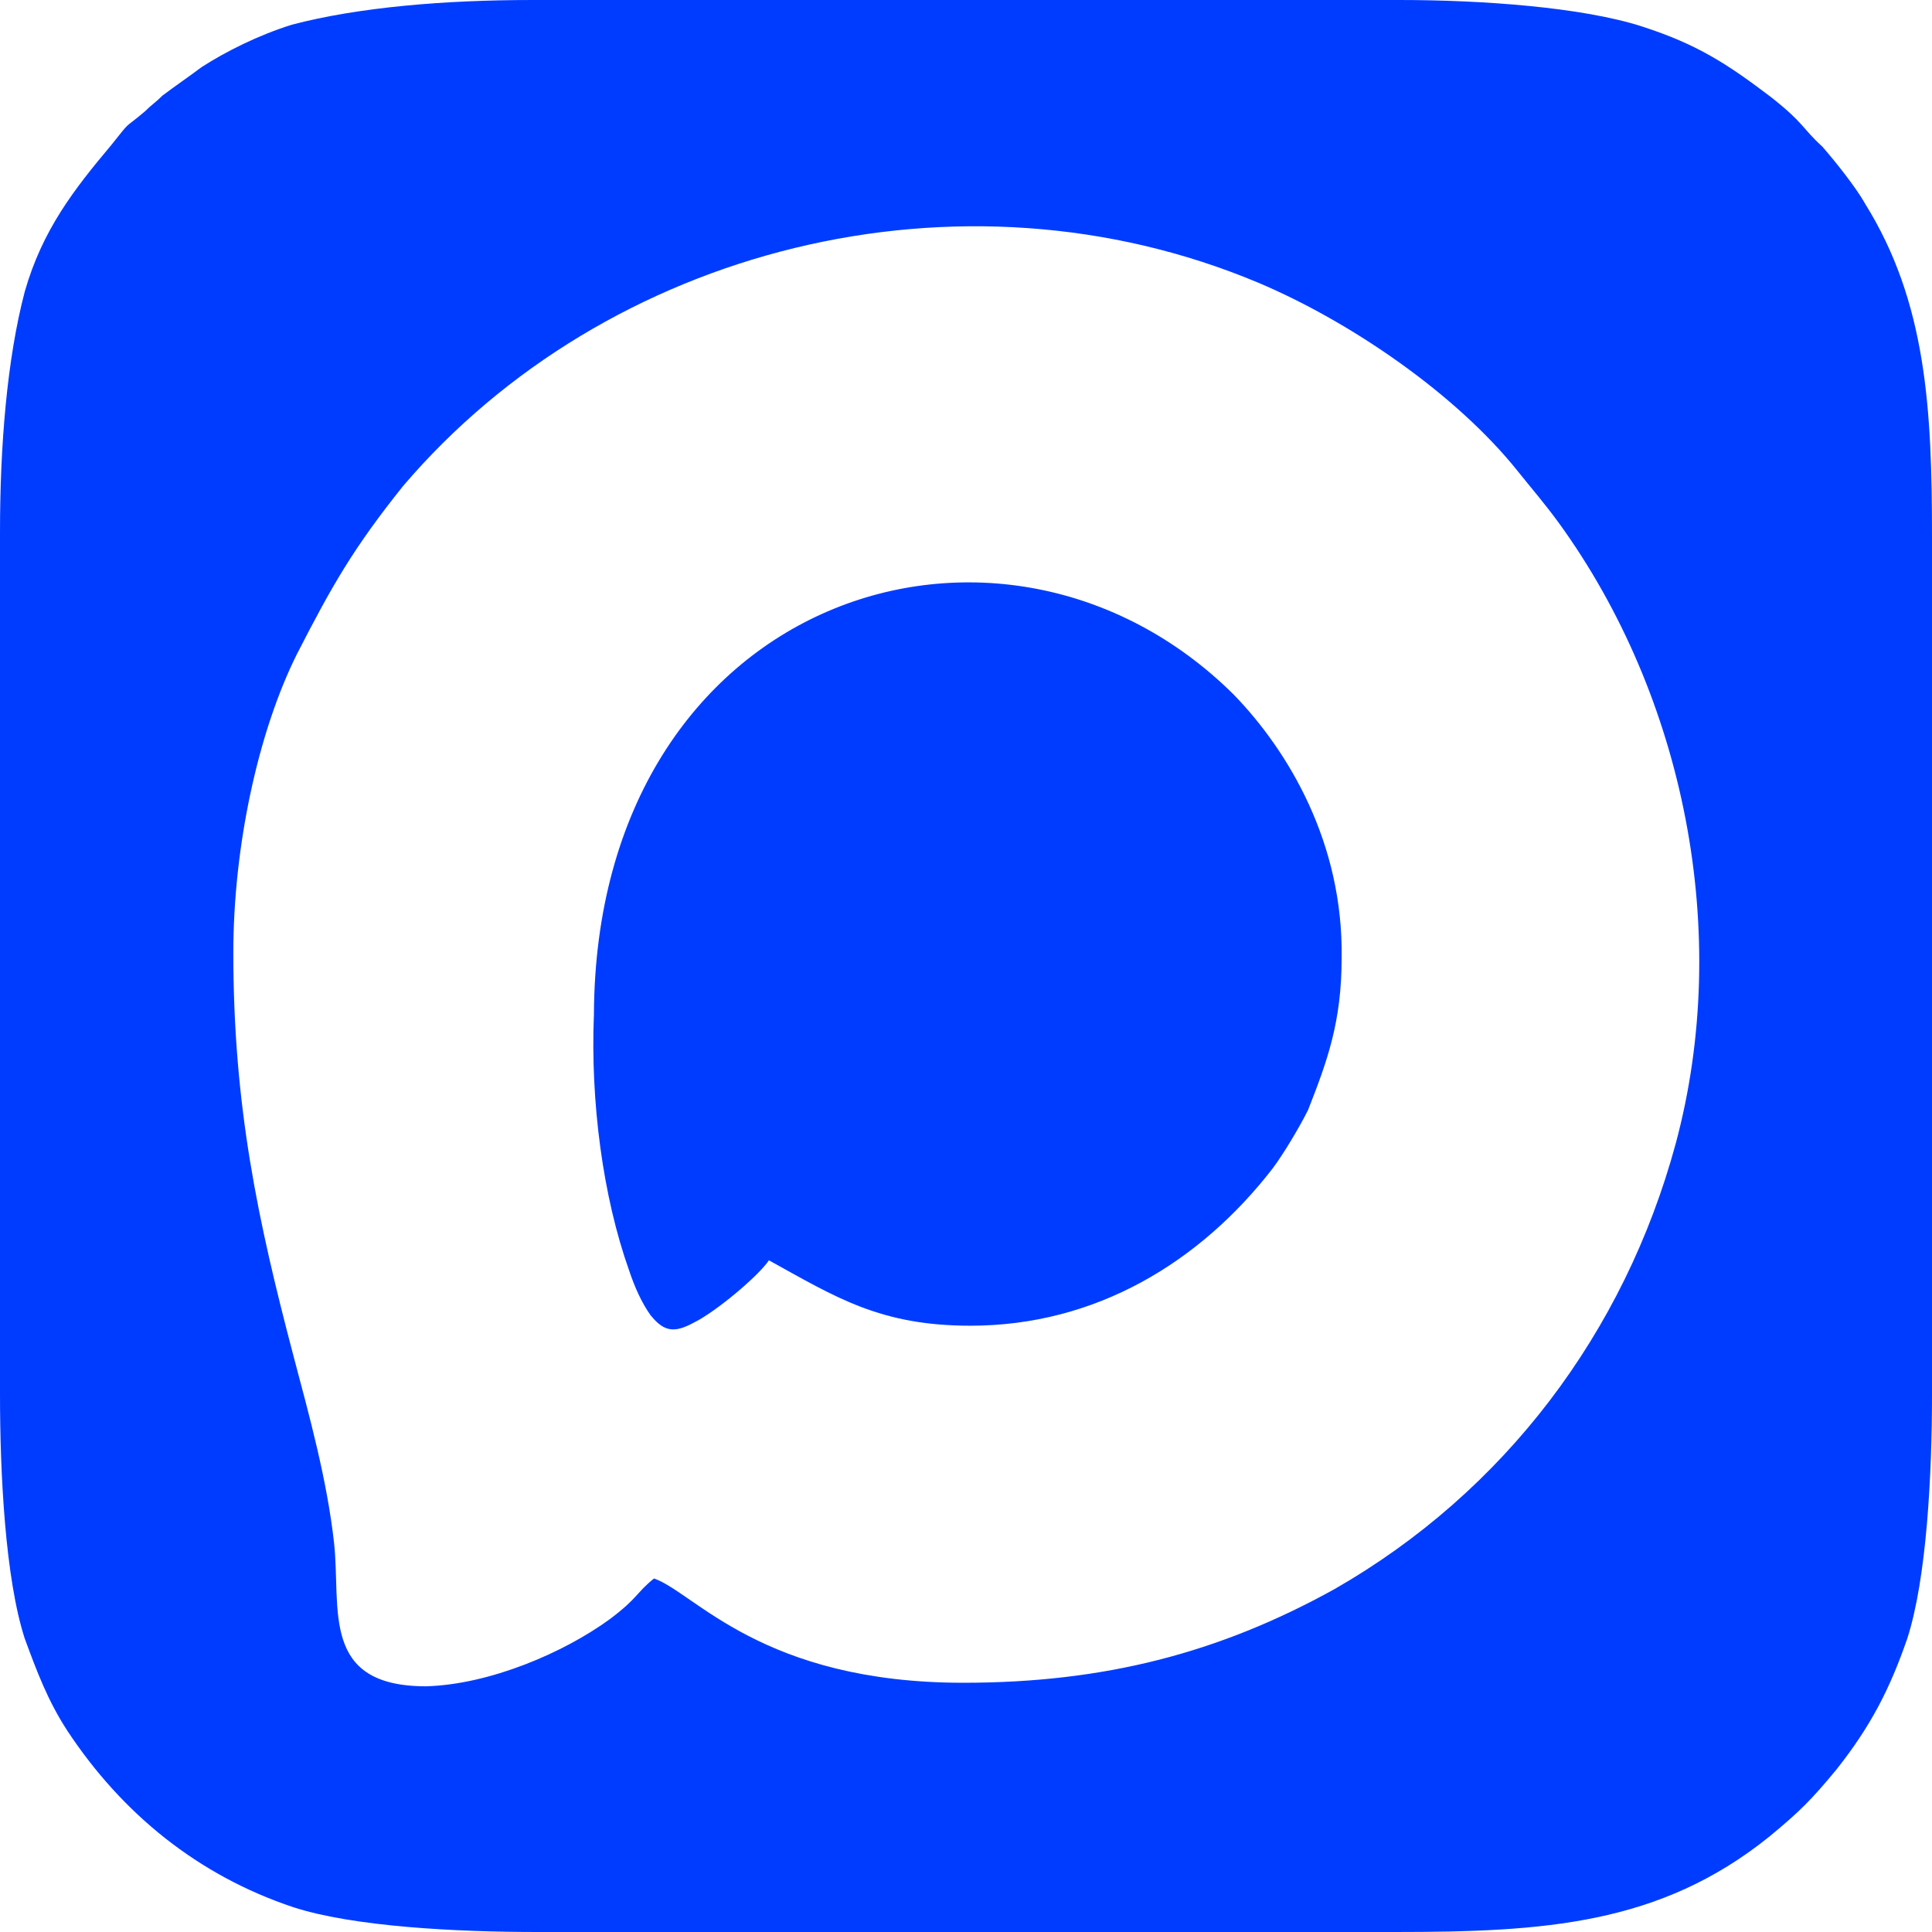 <?xml version="1.0" encoding="UTF-8"?>
<!DOCTYPE svg PUBLIC "-//W3C//DTD SVG 1.1//EN" "http://www.w3.org/Graphics/SVG/1.1/DTD/svg11.dtd">
<!-- Creator: CorelDRAW 2017 -->
<svg xmlns="http://www.w3.org/2000/svg" xml:space="preserve" width="1394px" height="1394px" version="1.1" style="shape-rendering:geometricPrecision; text-rendering:geometricPrecision; image-rendering:optimizeQuality; fill-rule:evenodd; clip-rule:evenodd"
viewBox="0 0 10.93 10.93"
 xmlns:xlink="http://www.w3.org/1999/xlink">
 <defs>
  <style type="text/css">
   <![CDATA[
    .fil0 {fill:#003CFF}
   ]]>
  </style>
 </defs>
 <g id="Layer_x0020_1">
  <path class="fil0" d="M0 3.01l0 4.88c0,0.45 0.03,1.04 0.14,1.38 0.07,0.19 0.13,0.35 0.24,0.52 0.31,0.47 0.74,0.82 1.28,1 0.34,0.11 0.92,0.14 1.38,0.14l4.85 0c0.84,0 1.5,-0.04 2.12,-0.54 0.17,-0.14 0.24,-0.21 0.38,-0.38 0.19,-0.24 0.3,-0.45 0.4,-0.74 0.11,-0.34 0.14,-0.93 0.14,-1.38l0 -4.85c0,-0.72 -0.03,-1.33 -0.38,-1.89 -0.05,-0.09 -0.17,-0.24 -0.24,-0.32 -0.12,-0.11 -0.1,-0.13 -0.29,-0.28 -0.25,-0.19 -0.42,-0.3 -0.73,-0.4 -0.34,-0.11 -0.91,-0.15 -1.37,-0.15l-4.91 0c-0.49,0 -0.98,0.04 -1.36,0.14 -0.19,0.06 -0.37,0.15 -0.51,0.24 -0.08,0.06 -0.14,0.1 -0.22,0.16 -0.04,0.04 -0.06,0.05 -0.1,0.09 -0.13,0.11 -0.07,0.04 -0.19,0.19 -0.21,0.25 -0.39,0.48 -0.49,0.83 -0.1,0.38 -0.14,0.87 -0.14,1.36zm1.32 2.38c0,0.87 0.14,1.52 0.34,2.28 0.09,0.34 0.19,0.7 0.23,1.06 0.04,0.37 -0.08,0.81 0.52,0.81 0.36,-0.01 0.78,-0.19 1.04,-0.38 0.16,-0.12 0.15,-0.15 0.25,-0.23 0.23,0.08 0.61,0.59 1.75,0.59 0.8,0 1.45,-0.17 2.1,-0.53 0.96,-0.55 1.64,-1.45 1.93,-2.52 0.32,-1.19 0.05,-2.53 -0.66,-3.51 -0.08,-0.11 -0.15,-0.19 -0.23,-0.29 -0.35,-0.44 -0.95,-0.85 -1.47,-1.07 -1.69,-0.71 -3.69,-0.2 -4.84,1.15 -0.28,0.35 -0.4,0.56 -0.6,0.95 -0.22,0.44 -0.36,1.09 -0.36,1.69zm2.04 0.35c-0.02,0.49 0.05,1.03 0.2,1.45 0.03,0.09 0.07,0.18 0.12,0.25 0.08,0.1 0.14,0.1 0.25,0.04 0.12,-0.06 0.36,-0.26 0.42,-0.35 0.38,0.21 0.63,0.37 1.14,0.37 0.71,0 1.3,-0.36 1.71,-0.89 0.06,-0.08 0.15,-0.23 0.2,-0.33 0.11,-0.28 0.19,-0.5 0.19,-0.86 0.01,-0.65 -0.3,-1.17 -0.61,-1.49 -1.31,-1.3 -3.61,-0.56 -3.62,1.81z"/>
 </g>
</svg>
